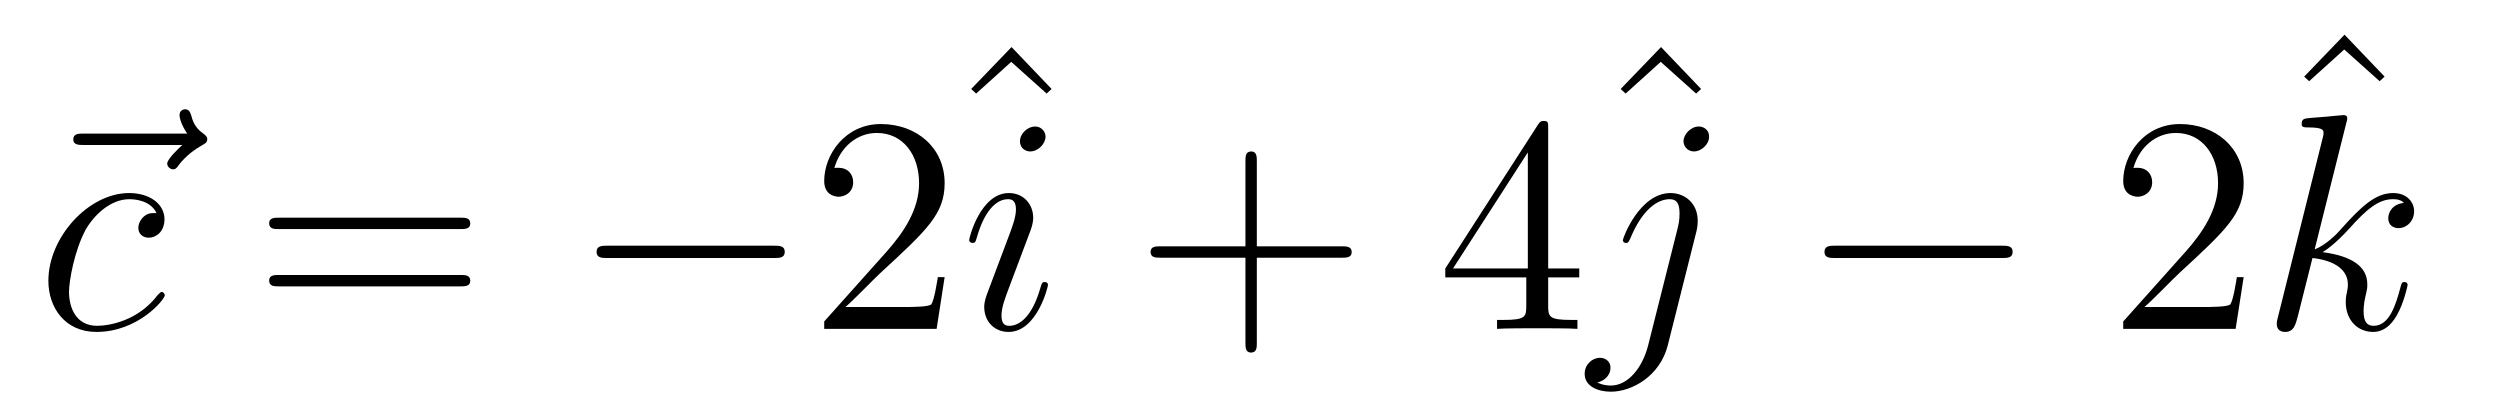<?xml version='1.0' encoding='UTF-8'?>
<!-- This file was generated by dvisvgm 3.0.3 -->
<svg version='1.1' xmlns='http://www.w3.org/2000/svg' xmlns:xlink='http://www.w3.org/1999/xlink' width='97pt' height='16pt' viewBox='0 -16 97 16'>
<g id='page1'>
<g transform='matrix(1 0 0 -1 -127 651)'>
<path d='M134.074 661.375C133.93 661.243 133.488 660.825 133.488 660.657C133.488 660.538 133.596 660.431 133.715 660.431C133.823 660.431 133.871 660.502 133.954 660.622C134.241 660.98 134.564 661.207 134.838 661.363C134.958 661.434 135.042 661.47 135.042 661.602C135.042 661.709 134.946 661.769 134.874 661.829C134.54 662.056 134.456 662.378 134.42 662.522C134.384 662.617 134.348 662.761 134.181 662.761C134.11 662.761 133.966 662.713 133.966 662.534C133.966 662.426 134.038 662.139 134.265 661.817H130.249C130.046 661.817 129.843 661.817 129.843 661.59C129.843 661.375 130.058 661.375 130.249 661.375H134.074Z'/>
<path d='M133.072 658.733C132.845 658.733 132.737 658.733 132.57 658.59C132.498 658.53 132.367 658.351 132.367 658.16C132.367 657.921 132.546 657.777 132.773 657.777C133.06 657.777 133.382 658.017 133.382 658.494C133.382 659.068 132.833 659.51 132.008 659.51C130.442 659.51 128.877 657.801 128.877 656.104C128.877 655.065 129.522 654.121 130.741 654.121C132.367 654.121 133.394 655.387 133.394 655.542C133.394 655.614 133.323 655.674 133.275 655.674C133.239 655.674 133.227 655.662 133.119 655.555C132.354 654.539 131.219 654.359 130.765 654.359C129.94 654.359 129.678 655.077 129.678 655.674C129.678 656.092 129.881 657.252 130.311 658.064C130.622 658.626 131.267 659.271 132.02 659.271C132.175 659.271 132.833 659.247 133.072 658.733Z'/>
<path d='M144.865 658.112C145.032 658.112 145.247 658.112 145.247 658.327C145.247 658.554 145.044 658.554 144.865 658.554H137.826C137.658 658.554 137.443 658.554 137.443 658.339C137.443 658.112 137.646 658.112 137.826 658.112H144.865ZM144.865 655.889C145.032 655.889 145.247 655.889 145.247 656.104C145.247 656.331 145.044 656.331 144.865 656.331H137.826C137.658 656.331 137.443 656.331 137.443 656.116C137.443 655.889 137.646 655.889 137.826 655.889H144.865Z'/>
<path d='M157.031 656.989C157.234 656.989 157.449 656.989 157.449 657.228C157.449 657.467 157.234 657.467 157.031 657.467H150.565C150.362 657.467 150.147 657.467 150.147 657.228C150.147 656.989 150.362 656.989 150.565 656.989H157.031Z'/>
<path d='M163.652 656.248H163.389C163.353 656.045 163.257 655.387 163.138 655.196C163.054 655.088 162.373 655.088 162.015 655.088H159.804C160.126 655.363 160.855 656.128 161.166 656.415C162.983 658.088 163.652 658.71 163.652 659.893C163.652 661.267 162.564 662.187 161.178 662.187C159.792 662.187 158.979 661.004 158.979 659.976C158.979 659.367 159.505 659.367 159.541 659.367C159.792 659.367 160.103 659.546 160.103 659.928C160.103 660.263 159.875 660.49 159.541 660.49C159.433 660.49 159.409 660.49 159.373 660.478C159.601 661.291 160.246 661.841 161.022 661.841C162.038 661.841 162.66 660.992 162.66 659.893C162.66 658.877 162.074 657.993 161.393 657.228L158.979 654.527V654.24H163.341L163.652 656.248Z'/>
<path d='M166.248 665.174L164.682 663.548L164.874 663.369L166.236 664.6L167.61 663.369L167.802 663.548L166.248 665.174Z'/>
<path d='M167.662 655.949C167.662 656.009 167.614 656.057 167.543 656.057C167.435 656.057 167.423 656.021 167.363 655.818C167.052 654.73 166.563 654.359 166.168 654.359C166.025 654.359 165.858 654.395 165.858 654.754C165.858 655.077 166.001 655.435 166.133 655.794L166.969 658.017C167.005 658.112 167.088 658.327 167.088 658.554C167.088 659.056 166.73 659.51 166.144 659.51C165.045 659.51 164.603 657.777 164.603 657.682C164.603 657.634 164.651 657.574 164.734 657.574C164.842 657.574 164.854 657.622 164.902 657.789C165.188 658.793 165.642 659.271 166.108 659.271C166.216 659.271 166.419 659.259 166.419 658.877C166.419 658.566 166.264 658.172 166.168 657.909L165.332 655.686C165.26 655.495 165.188 655.304 165.188 655.088C165.188 654.551 165.559 654.121 166.133 654.121C167.232 654.121 167.662 655.865 167.662 655.949ZM167.567 661.697C167.567 661.877 167.423 662.092 167.16 662.092C166.885 662.092 166.575 661.829 166.575 661.518C166.575 661.219 166.826 661.124 166.969 661.124C167.292 661.124 167.567 661.434 167.567 661.697Z'/>
<path d='M175.765 657.001H179.064C179.231 657.001 179.446 657.001 179.446 657.216C179.446 657.443 179.243 657.443 179.064 657.443H175.765V660.741C175.765 660.908 175.765 661.124 175.55 661.124C175.323 661.124 175.323 660.921 175.323 660.741V657.443H172.025C171.857 657.443 171.642 657.443 171.642 657.228C171.642 657.001 171.846 657.001 172.025 657.001H175.323V653.702C175.323 653.535 175.323 653.32 175.538 653.32C175.765 653.32 175.765 653.523 175.765 653.702V657.001Z'/>
<path d='M187.069 662.02C187.069 662.247 187.069 662.307 186.901 662.307C186.805 662.307 186.77 662.307 186.674 662.163L183.077 656.583V656.236H186.22V655.148C186.22 654.706 186.196 654.587 185.324 654.587H185.085V654.24C185.36 654.264 186.304 654.264 186.638 654.264S187.929 654.264 188.204 654.24V654.587H187.965C187.104 654.587 187.069 654.706 187.069 655.148V656.236H188.275V656.583H187.069V662.02ZM186.28 661.088V656.583H183.376L186.28 661.088Z'/>
<path d='M191.448 665.174L189.882 663.548L190.074 663.369L191.436 664.6L192.81 663.369L193.002 663.548L191.448 665.174Z'/>
<path d='M192.823 658.028C192.871 658.22 192.871 658.387 192.871 658.435C192.871 659.128 192.356 659.51 191.819 659.51C190.612 659.51 189.967 657.766 189.967 657.682C189.967 657.622 190.014 657.574 190.086 657.574C190.182 657.574 190.194 657.622 190.253 657.742C190.731 658.901 191.329 659.271 191.783 659.271C192.034 659.271 192.166 659.14 192.166 658.722C192.166 658.435 192.13 658.315 192.082 658.1L190.947 653.595C190.719 652.71 190.158 652.041 189.5 652.041C189.453 652.041 189.202 652.041 188.975 652.161C189.262 652.22 189.488 652.447 189.488 652.734C189.488 652.925 189.345 653.117 189.082 653.117C188.772 653.117 188.485 652.854 188.485 652.495C188.485 652.005 189.011 651.802 189.5 651.802C190.325 651.802 191.412 652.412 191.711 653.607L192.823 658.028ZM193.313 661.697C193.313 661.996 193.062 662.092 192.918 662.092C192.595 662.092 192.32 661.781 192.32 661.518C192.32 661.339 192.464 661.124 192.727 661.124C193.002 661.124 193.313 661.387 193.313 661.697Z'/>
<path d='M204.672 656.989C204.876 656.989 205.091 656.989 205.091 657.228C205.091 657.467 204.876 657.467 204.672 657.467H198.208C198.004 657.467 197.789 657.467 197.789 657.228C197.789 656.989 198.004 656.989 198.208 656.989H204.672Z'/>
<path d='M214.054 656.248H213.791C213.755 656.045 213.659 655.387 213.54 655.196C213.456 655.088 212.774 655.088 212.417 655.088H210.205C210.528 655.363 211.258 656.128 211.567 656.415C213.384 658.088 214.054 658.71 214.054 659.893C214.054 661.267 212.966 662.187 211.58 662.187C210.193 662.187 209.381 661.004 209.381 659.976C209.381 659.367 209.906 659.367 209.942 659.367C210.193 659.367 210.504 659.546 210.504 659.928C210.504 660.263 210.277 660.49 209.942 660.49C209.834 660.49 209.812 660.49 209.776 660.478C210.002 661.291 210.648 661.841 211.424 661.841C212.44 661.841 213.061 660.992 213.061 659.893C213.061 658.877 212.476 657.993 211.795 657.228L209.381 654.527V654.24H213.743L214.054 656.248Z'/>
<path d='M217.968 665.654L216.402 664.028L216.594 663.849L217.956 665.08L219.33 663.849L219.522 664.028L217.968 665.654Z'/>
<path d='M218.038 662.235C218.05 662.283 218.074 662.355 218.074 662.414C218.074 662.534 217.955 662.534 217.931 662.534C217.919 662.534 217.488 662.498 217.273 662.474C217.07 662.462 216.89 662.438 216.676 662.426C216.389 662.403 216.305 662.39 216.305 662.175C216.305 662.056 216.425 662.056 216.545 662.056C217.153 662.056 217.153 661.948 217.153 661.829C217.153 661.781 217.153 661.757 217.094 661.542L215.386 654.706C215.338 654.527 215.338 654.503 215.338 654.431C215.338 654.168 215.54 654.121 215.66 654.121C215.995 654.121 216.066 654.383 216.162 654.754L216.724 656.989C217.584 656.893 218.098 656.535 218.098 655.961C218.098 655.889 218.098 655.842 218.062 655.662C218.015 655.483 218.015 655.339 218.015 655.28C218.015 654.587 218.468 654.121 219.078 654.121C219.628 654.121 219.914 654.622 220.01 654.79C220.261 655.232 220.416 655.901 220.416 655.949C220.416 656.009 220.368 656.057 220.297 656.057C220.189 656.057 220.177 656.009 220.129 655.818C219.962 655.196 219.712 654.359 219.102 654.359C218.863 654.359 218.707 654.479 218.707 654.933C218.707 655.16 218.755 655.423 218.803 655.602C218.851 655.818 218.851 655.829 218.851 655.973C218.851 656.678 218.218 657.072 217.118 657.216C217.548 657.479 217.979 657.945 218.146 658.124C218.827 658.889 219.293 659.271 219.842 659.271C220.117 659.271 220.189 659.2 220.273 659.128C219.83 659.08 219.664 658.769 219.664 658.53C219.664 658.243 219.89 658.148 220.058 658.148C220.381 658.148 220.668 658.423 220.668 658.805C220.668 659.152 220.392 659.51 219.854 659.51C219.198 659.51 218.659 659.044 217.811 658.088C217.692 657.945 217.249 657.491 216.808 657.323L218.038 662.235Z'/>
</g>
</g>
</svg>